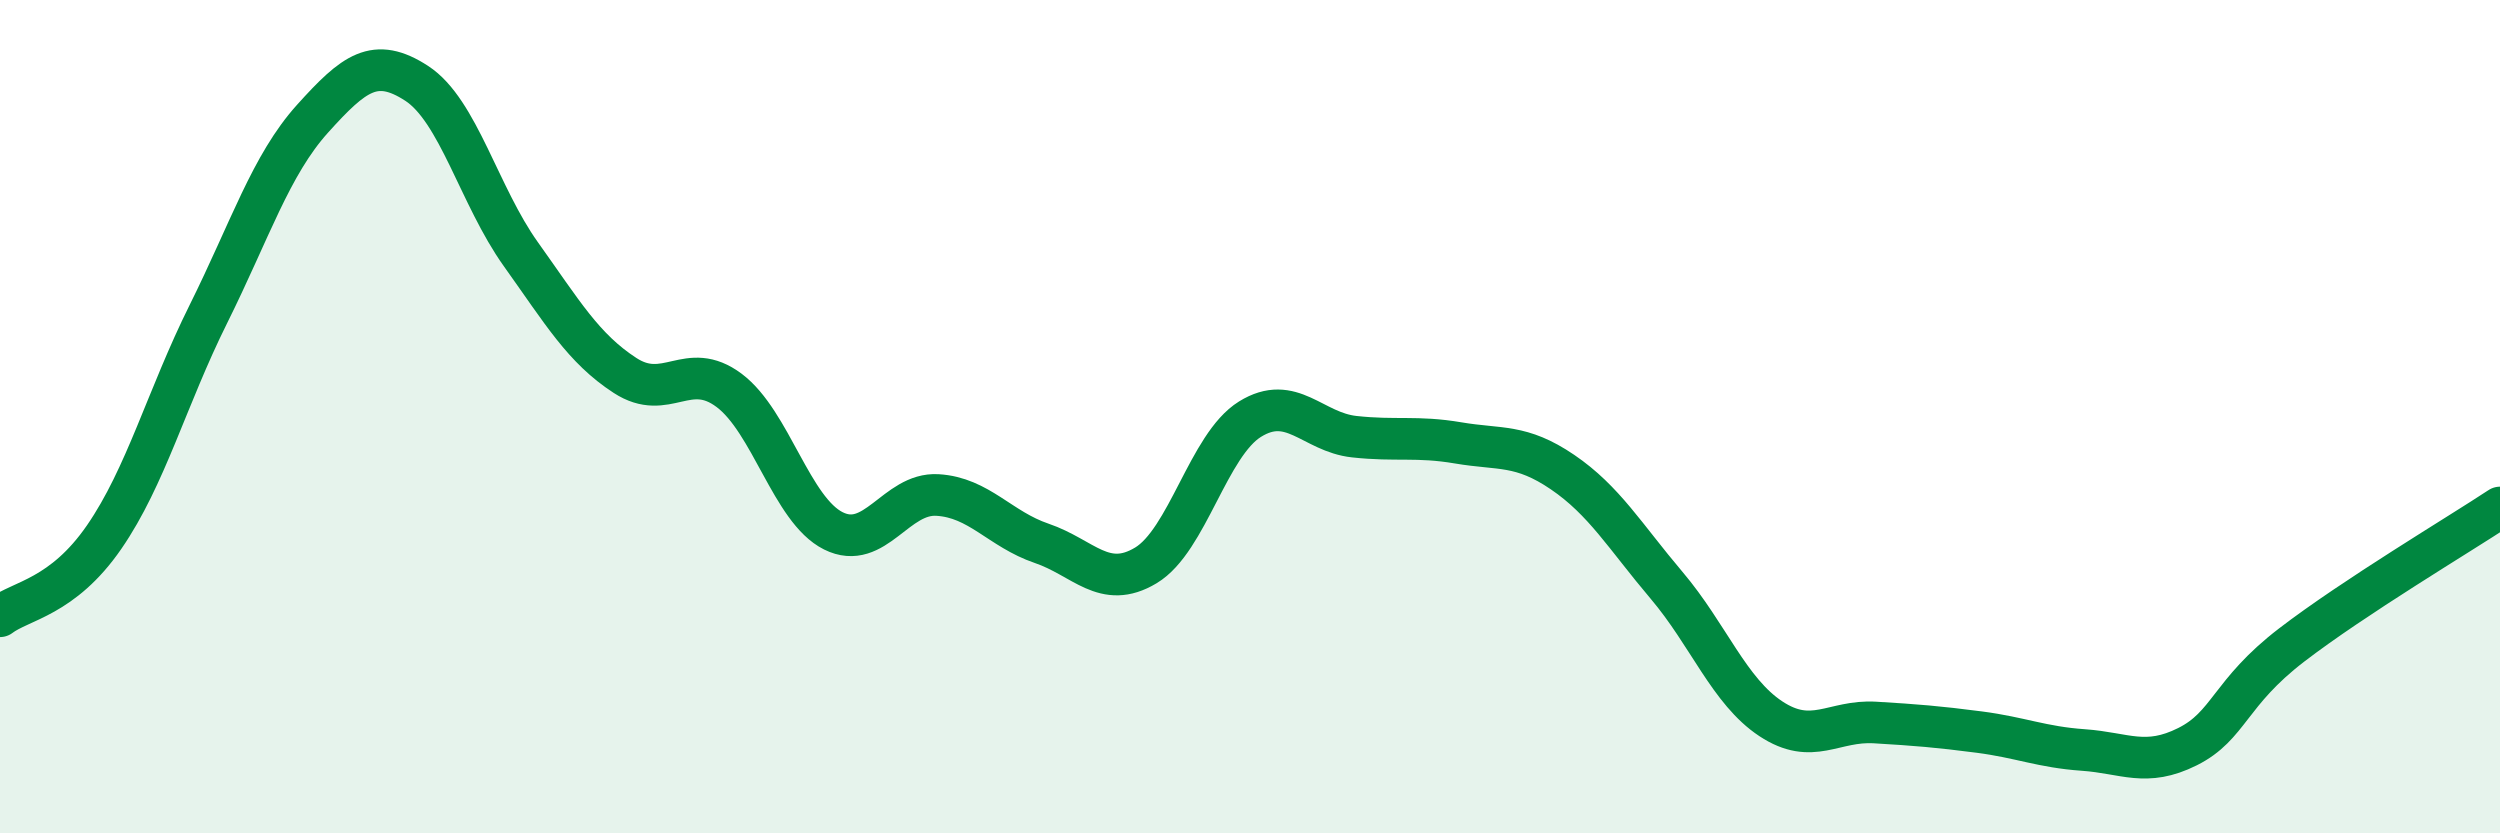 
    <svg width="60" height="20" viewBox="0 0 60 20" xmlns="http://www.w3.org/2000/svg">
      <path
        d="M 0,14.79 C 0.5,14.41 1.5,14.34 2.5,12.89 C 3.5,11.44 4,9.55 5,7.54 C 6,5.53 6.5,3.96 7.5,2.85 C 8.5,1.74 9,1.35 10,2 C 11,2.65 11.5,4.7 12.5,6.1 C 13.5,7.5 14,8.36 15,9.01 C 16,9.66 16.5,8.62 17.5,9.37 C 18.5,10.12 19,12.24 20,12.74 C 21,13.24 21.5,11.82 22.5,11.88 C 23.5,11.94 24,12.7 25,13.04 C 26,13.38 26.5,14.17 27.5,13.57 C 28.5,12.97 29,10.68 30,10.06 C 31,9.44 31.5,10.37 32.5,10.48 C 33.5,10.59 34,10.46 35,10.63 C 36,10.8 36.5,10.65 37.5,11.33 C 38.5,12.01 39,12.87 40,14.05 C 41,15.23 41.5,16.59 42.5,17.25 C 43.5,17.91 44,17.28 45,17.34 C 46,17.4 46.5,17.44 47.5,17.57 C 48.5,17.7 49,17.93 50,18 C 51,18.07 51.5,18.42 52.5,17.92 C 53.5,17.42 53.5,16.63 55,15.48 C 56.5,14.33 59,12.84 60,12.18L60 20L0 20Z"
        fill="#008740"
        opacity="0.1"
        stroke-linecap="round"
        stroke-linejoin="round"
      />
      <path
        d="M 0,14.79 C 0.5,14.41 1.5,14.34 2.5,12.89 C 3.5,11.44 4,9.55 5,7.54 C 6,5.53 6.5,3.96 7.5,2.85 C 8.5,1.74 9,1.35 10,2 C 11,2.65 11.5,4.7 12.5,6.1 C 13.5,7.5 14,8.36 15,9.01 C 16,9.66 16.5,8.62 17.5,9.37 C 18.5,10.12 19,12.24 20,12.74 C 21,13.24 21.5,11.82 22.5,11.88 C 23.5,11.94 24,12.7 25,13.04 C 26,13.38 26.5,14.17 27.5,13.57 C 28.5,12.97 29,10.68 30,10.06 C 31,9.44 31.5,10.37 32.5,10.48 C 33.5,10.59 34,10.46 35,10.63 C 36,10.8 36.5,10.65 37.5,11.33 C 38.5,12.01 39,12.87 40,14.05 C 41,15.23 41.5,16.59 42.5,17.25 C 43.5,17.91 44,17.28 45,17.34 C 46,17.4 46.5,17.44 47.5,17.57 C 48.5,17.7 49,17.93 50,18 C 51,18.07 51.5,18.42 52.5,17.92 C 53.5,17.42 53.5,16.63 55,15.48 C 56.5,14.33 59,12.84 60,12.18"
        stroke="#008740"
        stroke-width="1"
        fill="none"
        stroke-linecap="round"
        stroke-linejoin="round"
      />
    </svg>
  